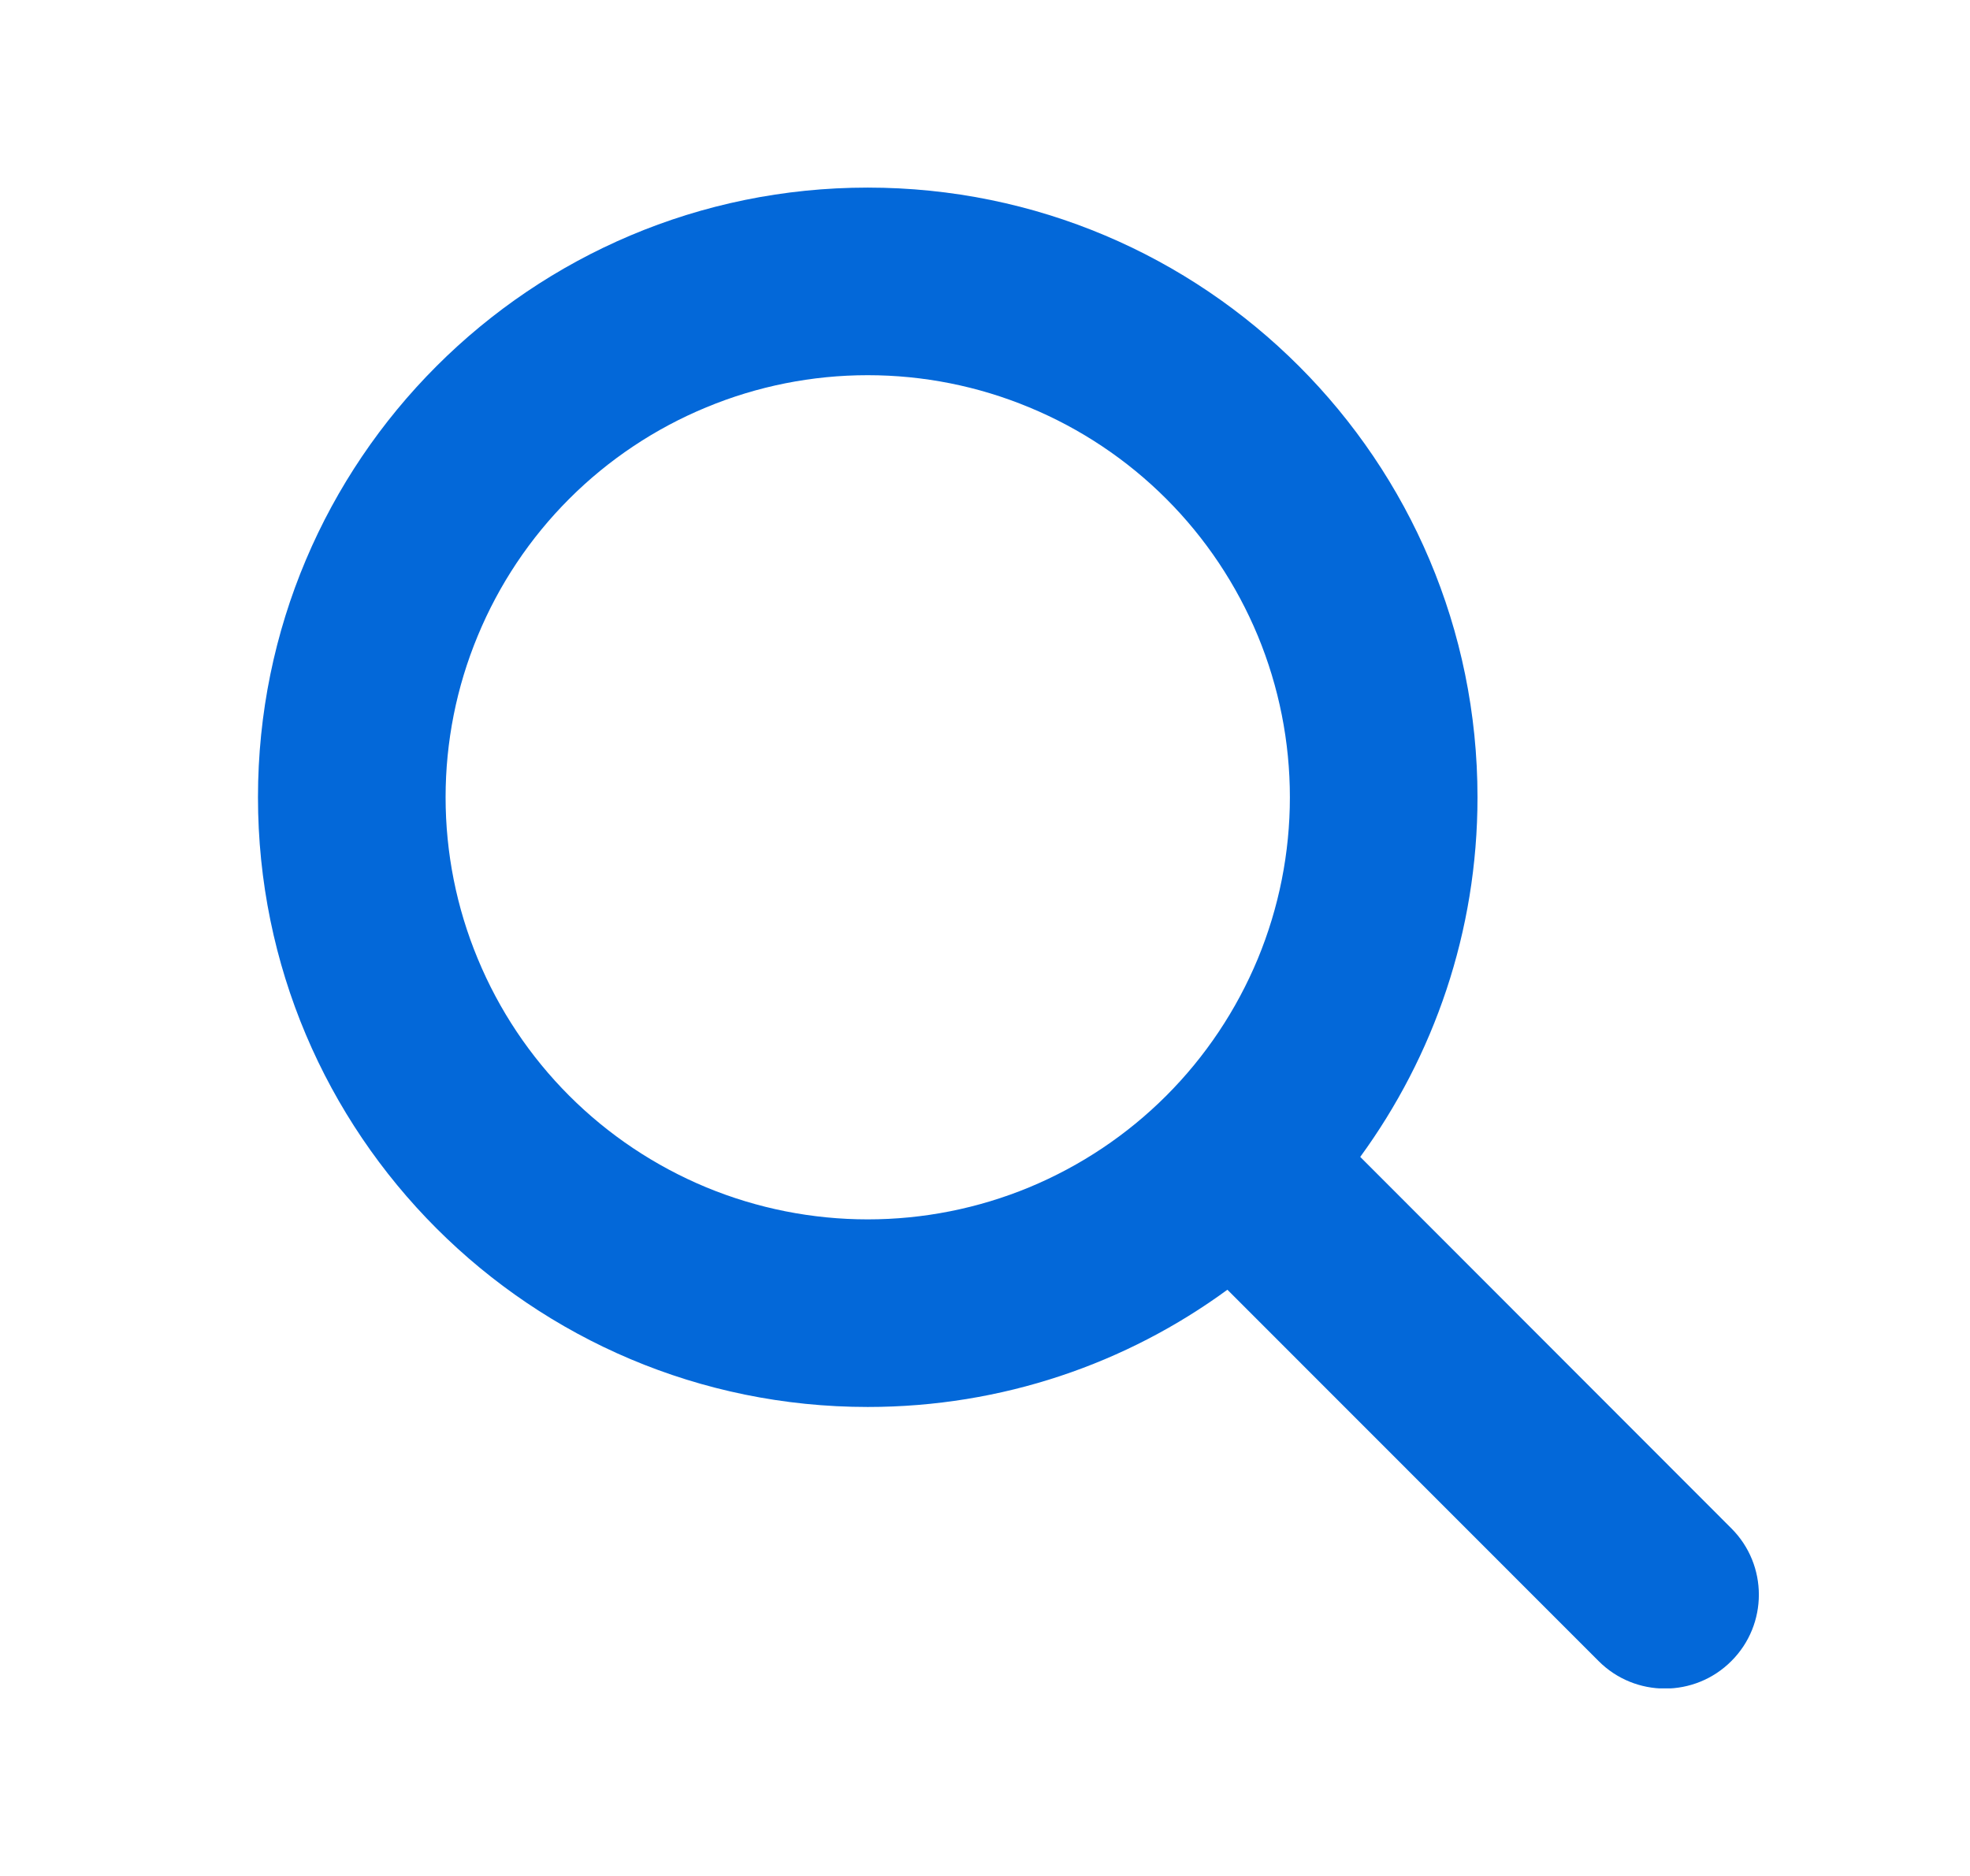 <svg width="21" height="20" viewBox="0 0 21 20" fill="none" xmlns="http://www.w3.org/2000/svg">
<g clip-path="url(#clip0_1_3247)">
<path d="M15.75 8.5C15.75 9.934 15.284 11.259 14.5 12.334L18.456 16.294C18.847 16.684 18.847 17.319 18.456 17.709C18.066 18.1 17.431 18.1 17.041 17.709L13.084 13.75C12.009 14.537 10.684 15 9.25 15C5.659 15 2.75 12.091 2.75 8.5C2.75 4.909 5.659 2 9.25 2C12.841 2 15.75 4.909 15.75 8.5ZM9.25 13C9.841 13 10.426 12.884 10.972 12.658C11.518 12.431 12.014 12.1 12.432 11.682C12.85 11.264 13.181 10.768 13.408 10.222C13.634 9.676 13.75 9.091 13.75 8.5C13.75 7.909 13.634 7.324 13.408 6.778C13.181 6.232 12.85 5.736 12.432 5.318C12.014 4.9 11.518 4.569 10.972 4.343C10.426 4.116 9.841 4 9.25 4C8.659 4 8.074 4.116 7.528 4.343C6.982 4.569 6.486 4.9 6.068 5.318C5.65 5.736 5.319 6.232 5.093 6.778C4.866 7.324 4.75 7.909 4.75 8.5C4.75 9.091 4.866 9.676 5.093 10.222C5.319 10.768 5.65 11.264 6.068 11.682C6.486 12.1 6.982 12.431 7.528 12.658C8.074 12.884 8.659 13 9.25 13Z" fill="#0368D9"/>
</g>
<defs>
<clipPath id="clip0_1_3247">
<rect width="16" height="16" fill="white" transform="translate(2.75 2)"/>
</clipPath>
</defs>
</svg>
